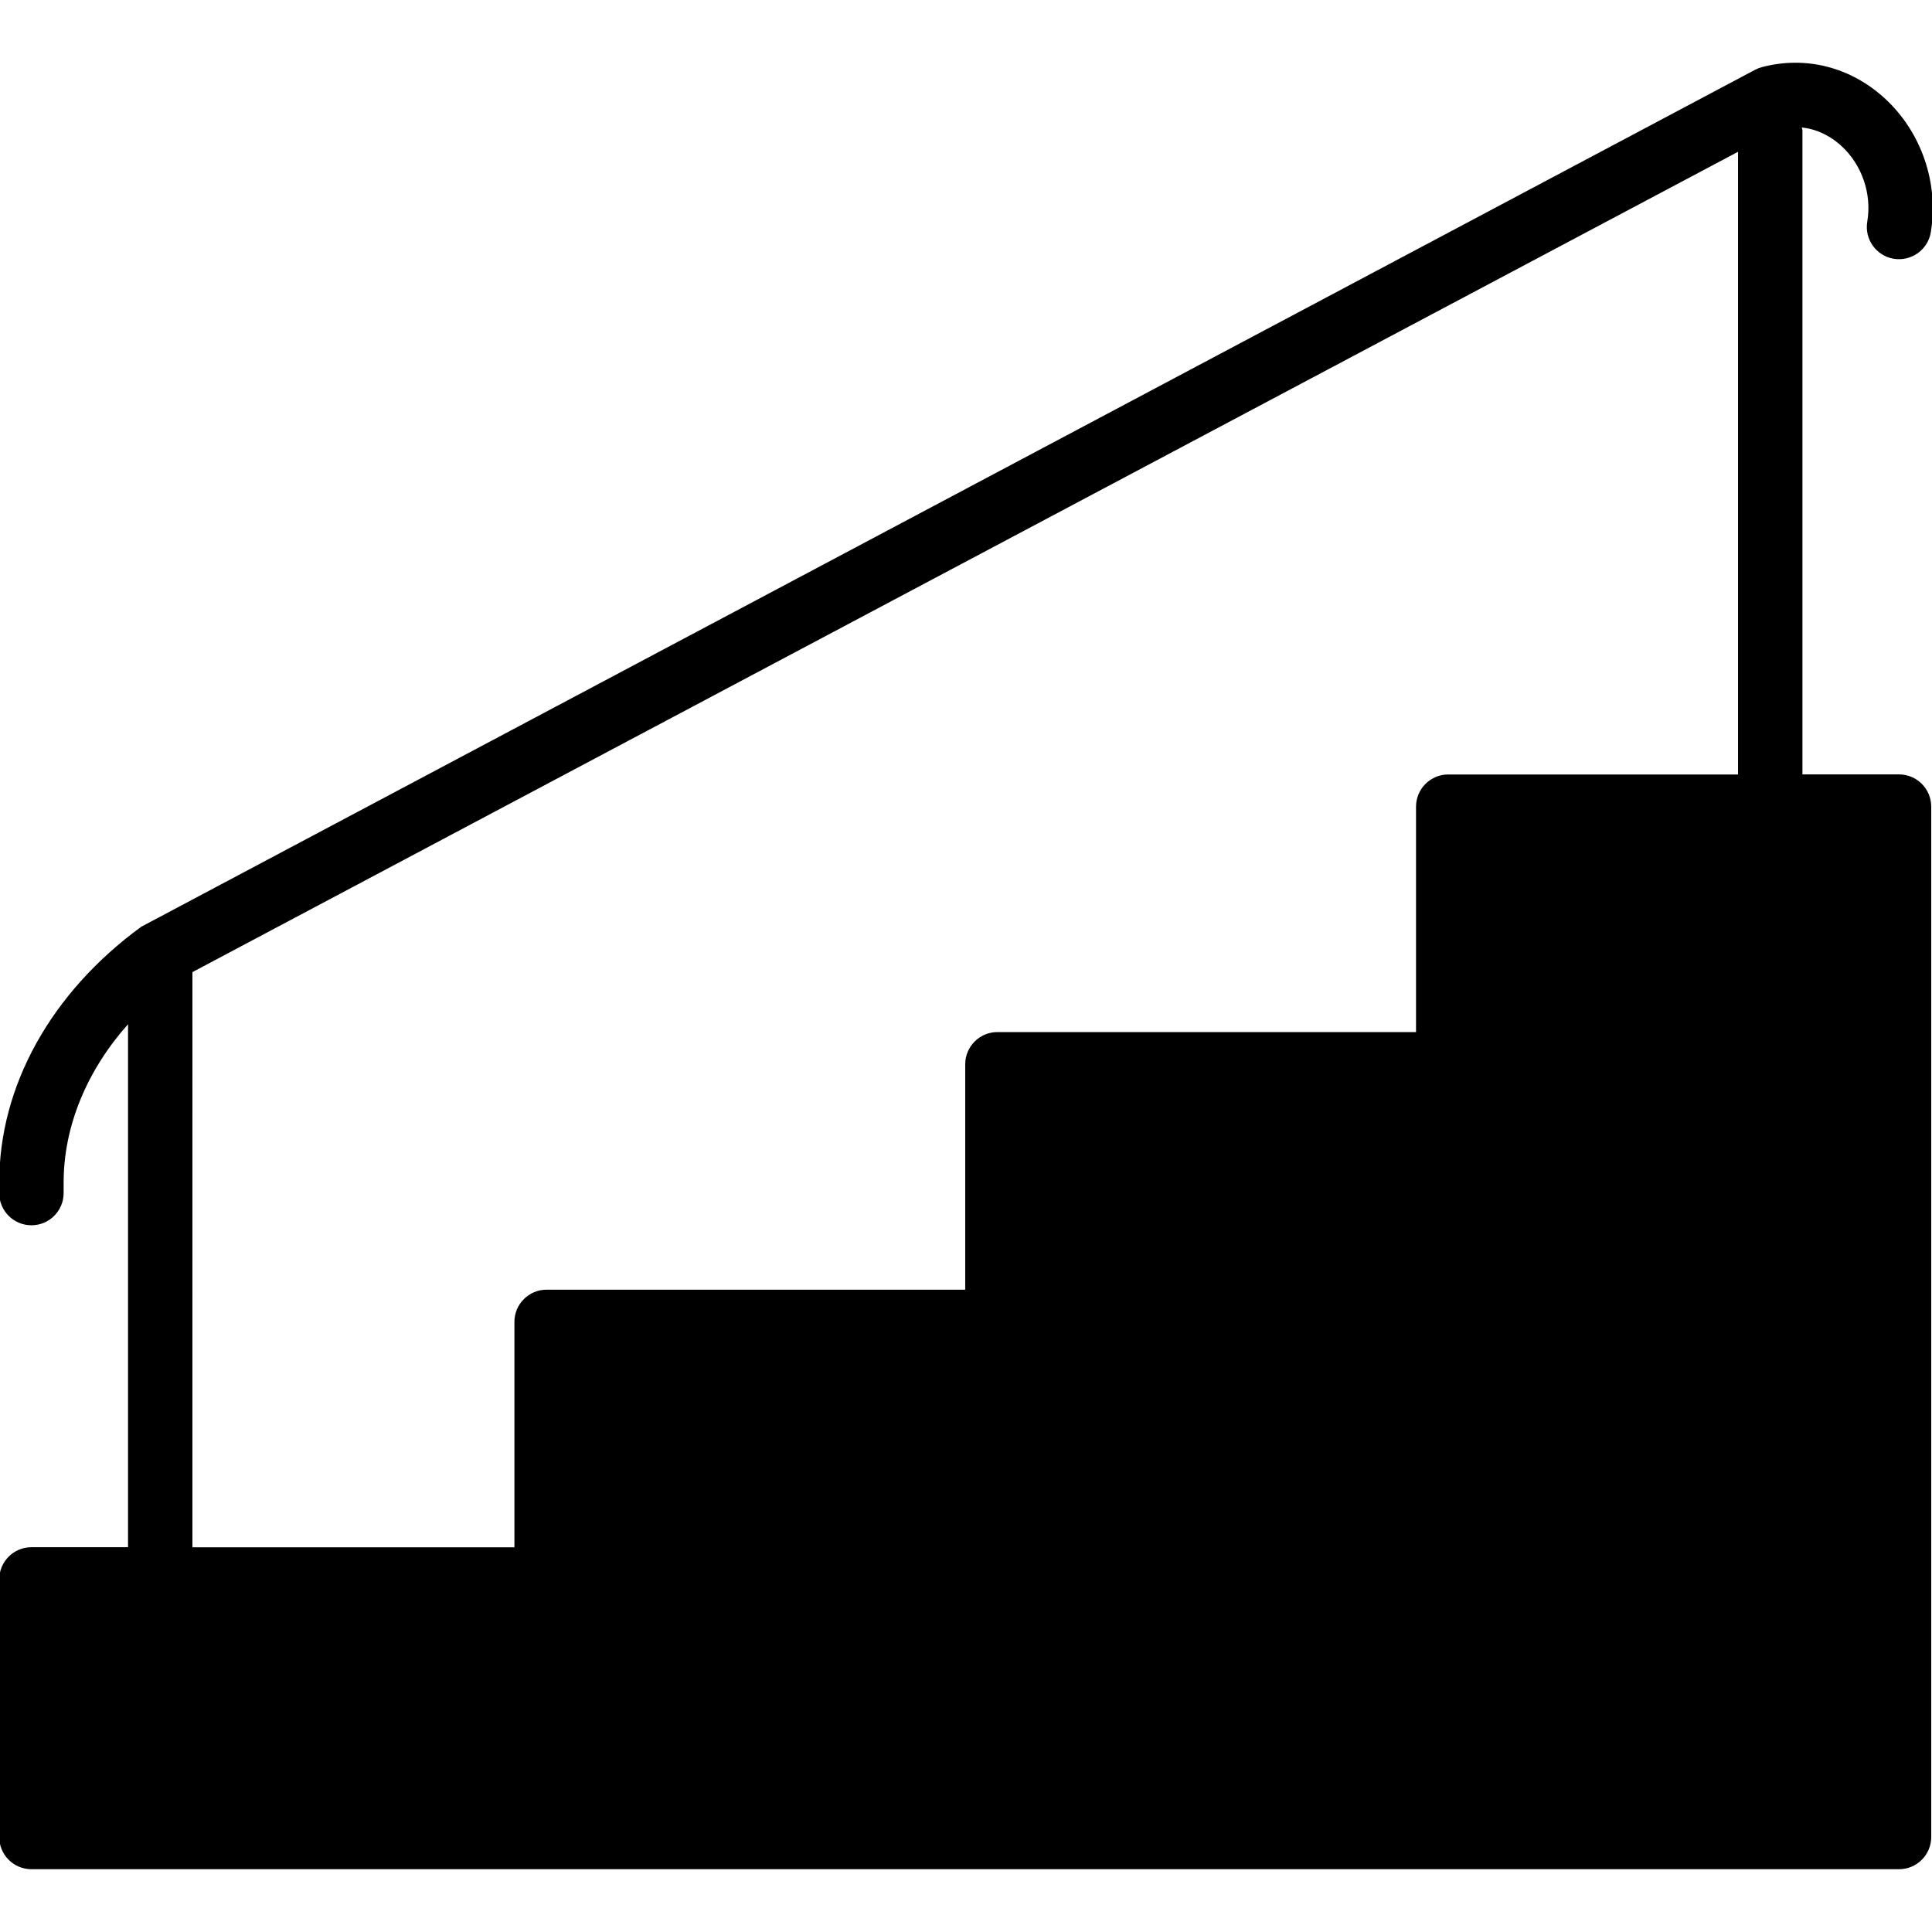 <?xml version="1.0" encoding="iso-8859-1"?>
<!-- Generator: Adobe Illustrator 19.2.1, SVG Export Plug-In . SVG Version: 6.00 Build 0)  -->
<svg version="1.1" xmlns="http://www.w3.org/2000/svg" xmlns:xlink="http://www.w3.org/1999/xlink" x="0px" y="0px"
	 viewBox="0 0 30 30" style="enable-background:new 0 0 30 30;" xml:space="preserve">
<g id="Cad_1">
</g>
<g id="Cad_2">
</g>
<g id="Cad_Pencil">
</g>
<g id="Cad_Compasses">
</g>
<g id="Tools_1">
</g>
<g id="Tools_2">
</g>
<g id="Ruler_1">
</g>
<g id="Ruler_2">
</g>
<g id="Workspace_1">
</g>
<g id="Workspace_2">
</g>
<g id="Cad_3">
</g>
<g id="_x33_D_Box">
</g>
<g id="Section_Symbol">
</g>
<g id="Outlet_Symbol">
</g>
<g id="Cad_File">
</g>
<g id="Blueprint">
</g>
<g id="Construction_Plan">
</g>
<g id="Roof_Plan">
</g>
<g id="House_Construction">
</g>
<g id="Building_Construction">
</g>
<g id="Work_Table">
</g>
<g id="Table_Cad">
</g>
<g id="House_Plan">
</g>
<g id="Tape_Measure">
</g>
<g id="Cad_Paper">
</g>
<g id="Cad_Papers">
</g>
<g id="Stairs">
	<path d="M29.488,12.025h-1.5v-10c0-0.016-0.008-0.03-0.009-0.045c0.286,0.029,0.497,0.179,0.613,0.285
		c0.321,0.294,0.476,0.746,0.403,1.177c-0.046,0.272,0.138,0.53,0.41,0.576c0.27,0.045,0.531-0.137,0.576-0.41
		c0.128-0.763-0.146-1.56-0.714-2.08c-0.529-0.486-1.226-0.664-1.904-0.487c-0.038,0.01-0.075,0.024-0.109,0.042L2.194,14.39
		c-1.402,1.024-2.206,2.472-2.206,3.971v0.165c0,0.276,0.224,0.5,0.5,0.5s0.5-0.224,0.5-0.5v-0.165c0-0.878,0.365-1.743,1-2.457
		v8.121h-1.5c-0.276,0-0.5,0.224-0.5,0.5v4c0,0.276,0.224,0.5,0.5,0.5h29c0.276,0,0.5-0.224,0.5-0.5v-16
		C29.988,12.249,29.764,12.025,29.488,12.025z M2.988,15.095l24-12.738v9.669h-4.5c-0.276,0-0.5,0.224-0.5,0.5v3.5h-6.5
		c-0.276,0-0.5,0.224-0.5,0.5v3.5h-6.5c-0.276,0-0.5,0.224-0.5,0.5v3.5h-5V15.095z"/>
</g>
<g id="Pillar">
</g>
<g id="Bricks">
</g>
<g id="Pantheon">
</g>
<g id="House">
</g>
<g id="Skyscraper">
</g>
<g id="Building">
</g>
</svg>
